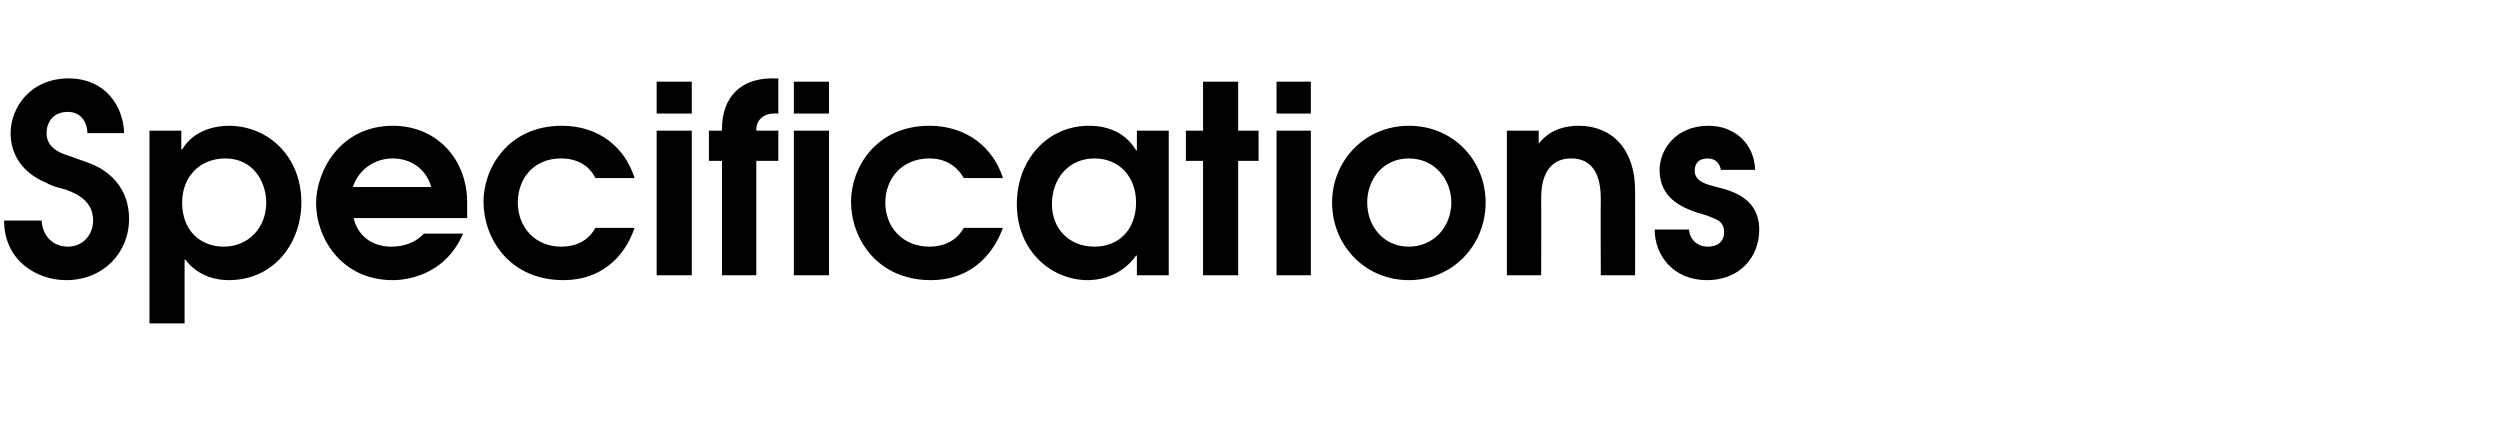<?xml version="1.0" standalone="no"?><!DOCTYPE svg PUBLIC "-//W3C//DTD SVG 1.1//EN" "http://www.w3.org/Graphics/SVG/1.1/DTD/svg11.dtd"><svg xmlns="http://www.w3.org/2000/svg" version="1.1" width="306.1px" height="54.9px" viewBox="0 -10 306.1 54.9" style="top:-10px"><desc>Specifications</desc><defs/><g id="Polygon10192"><path d="m5.1 17c.1 1.9 1.4 3.2 3.2 3.2c1.9 0 3.1-1.5 3.1-3.2c0-2.4-2-3.3-3.4-3.8c-.8-.2-1.6-.4-2.3-.8c-3.6-1.5-4.4-4.2-4.4-6.1c0-3.1 2.4-6.7 7.1-6.7c4.5 0 6.7 3.4 6.8 6.7h-4.5c0-1.2-.7-2.6-2.4-2.6c-1.9 0-2.6 1.4-2.6 2.6c0 1.9 1.8 2.5 3.1 2.9c.7.3 1.5.5 2.2.8c1.1.4 4.8 2.1 4.8 6.8c0 4.2-3.2 7.5-7.7 7.5C4.5 24.3.5 21.9.5 17h4.6zM18.3 6h3.9v2.3s.1-.04.1 0c1.5-2.5 4.3-2.9 5.7-2.9c4.8 0 8.9 3.7 8.9 9.4c0 4.9-3.3 9.5-8.9 9.5c-1.4 0-3.7-.4-5.3-2.5c-.04-.04-.1 0-.1 0v7.8h-4.3V6zm4 8.8c0 3.4 2.2 5.4 5.1 5.4c3 0 5.2-2.3 5.2-5.4c0-2.4-1.5-5.4-5-5.4c-3.2 0-5.3 2.3-5.3 5.4zm21 1.9c.5 2.2 2.3 3.5 4.6 3.5c1.4 0 2.9-.4 4-1.6h4.8c-2.4 5.6-7.8 5.7-8.6 5.7c-6.4 0-9.4-5.3-9.4-9.4c0-4 3-9.5 9.4-9.5c5.4 0 9.1 4.1 9.1 9.4v1.9H43.3zm9.5-3.8c-.6-2.2-2.5-3.5-4.7-3.5c-2.3 0-4.2 1.4-4.9 3.5h9.6zm24.9 5c-1.3 3.8-4.3 6.4-8.7 6.4c-6.7 0-9.8-5.2-9.8-9.6c0-4.1 3-9.3 9.6-9.3c4.5 0 7.7 2.6 8.9 6.4h-4.8c-.8-1.6-2.3-2.4-4.2-2.4c-3.4 0-5.3 2.5-5.3 5.4c0 3 2.1 5.4 5.3 5.4c.8 0 3-.1 4.2-2.3h4.8zM80.4 6h4.3v17.7h-4.3V6zm0-6h4.3v3.9h-4.3V0zm8 9.7h-1.6V6h1.6s-.05-.24 0-.2c0-4 2.4-6.2 6.1-6.2c0 .02.8 0 .8 0v4.3s-.55-.03-.5 0c-1.5 0-2.2 1-2.2 1.9v.2h2.7v3.7h-2.7v14h-4.2v-14zM97.2 6h4.3v17.7h-4.3V6zm0-6h4.3v3.9h-4.3V0zm25.6 17.9c-1.4 3.8-4.4 6.4-8.8 6.4c-6.7 0-9.8-5.2-9.8-9.6c0-4.1 3-9.3 9.6-9.3c4.5 0 7.8 2.6 9 6.4H118c-.9-1.6-2.4-2.4-4.2-2.4c-3.4 0-5.4 2.5-5.4 5.4c0 3 2.1 5.4 5.4 5.4c.7 0 3-.1 4.2-2.3h4.8zm20.3 5.8h-3.9v-2.4s-.07-.02-.1 0c-2 2.8-5 3-5.9 3c-4.5 0-8.7-3.6-8.7-9.3c0-5.6 3.9-9.6 8.8-9.6c2.6 0 4.6 1 5.8 3c.03.05.1 0 .1 0V6h3.9v17.7zM128.8 15c0 3 2.1 5.2 5.2 5.2c3.1 0 5.1-2.2 5.1-5.4c0-3.1-2-5.4-5.1-5.4c-3.1 0-5.2 2.4-5.2 5.6zm18.5-5.3h-2.1V6h2.1v-6h4.3v6h2.5v3.7h-2.5v14h-4.3v-14zm9-3.7h4.2v17.7h-4.2V6zm0-6h4.2v3.9h-4.2V0zm25.6 14.8c0 5.2-4 9.5-9.4 9.5c-5.4 0-9.4-4.3-9.4-9.5c0-5.1 4-9.4 9.4-9.4c5.5 0 9.4 4.3 9.4 9.4zm-14.5 0c0 2.9 2 5.4 5.1 5.4c3.1 0 5.2-2.5 5.2-5.4c0-2.8-2-5.4-5.2-5.4c-3.2 0-5.1 2.6-5.1 5.4zM184.5 6h3.9v1.6s.05-.02 0 0c.6-.8 2-2.2 4.9-2.2c4.1 0 6.9 2.9 6.9 7.9c.02.01 0 10.4 0 10.4H196s-.03-9.43 0-9.4c0-4-1.9-4.9-3.6-4.9c-3.4 0-3.7 3.3-3.7 4.9c.03-.03 0 9.4 0 9.4h-4.2V6zm22.3 12.1c.1 1.3 1.1 2.1 2.3 2.1c1.2 0 2-.6 2-1.8c0-1.1-.7-1.5-1.6-1.8c-.6-.3-1.2-.4-1.8-.6c-1.7-.6-4.5-1.7-4.5-5.2c0-2.4 1.9-5.4 6-5.4c3.2 0 5.6 2.2 5.7 5.4h-4.2c-.1-.7-.6-1.4-1.6-1.4c-1.2 0-1.6.7-1.6 1.5c0 1.4 1.6 1.7 2.7 2c2.1.5 5.2 1.5 5.2 5.2c0 3.5-2.5 6.2-6.4 6.2c-4.1 0-6.4-3-6.4-6.2h4.2z" stroke="none" fill="#000"/></g></svg>
